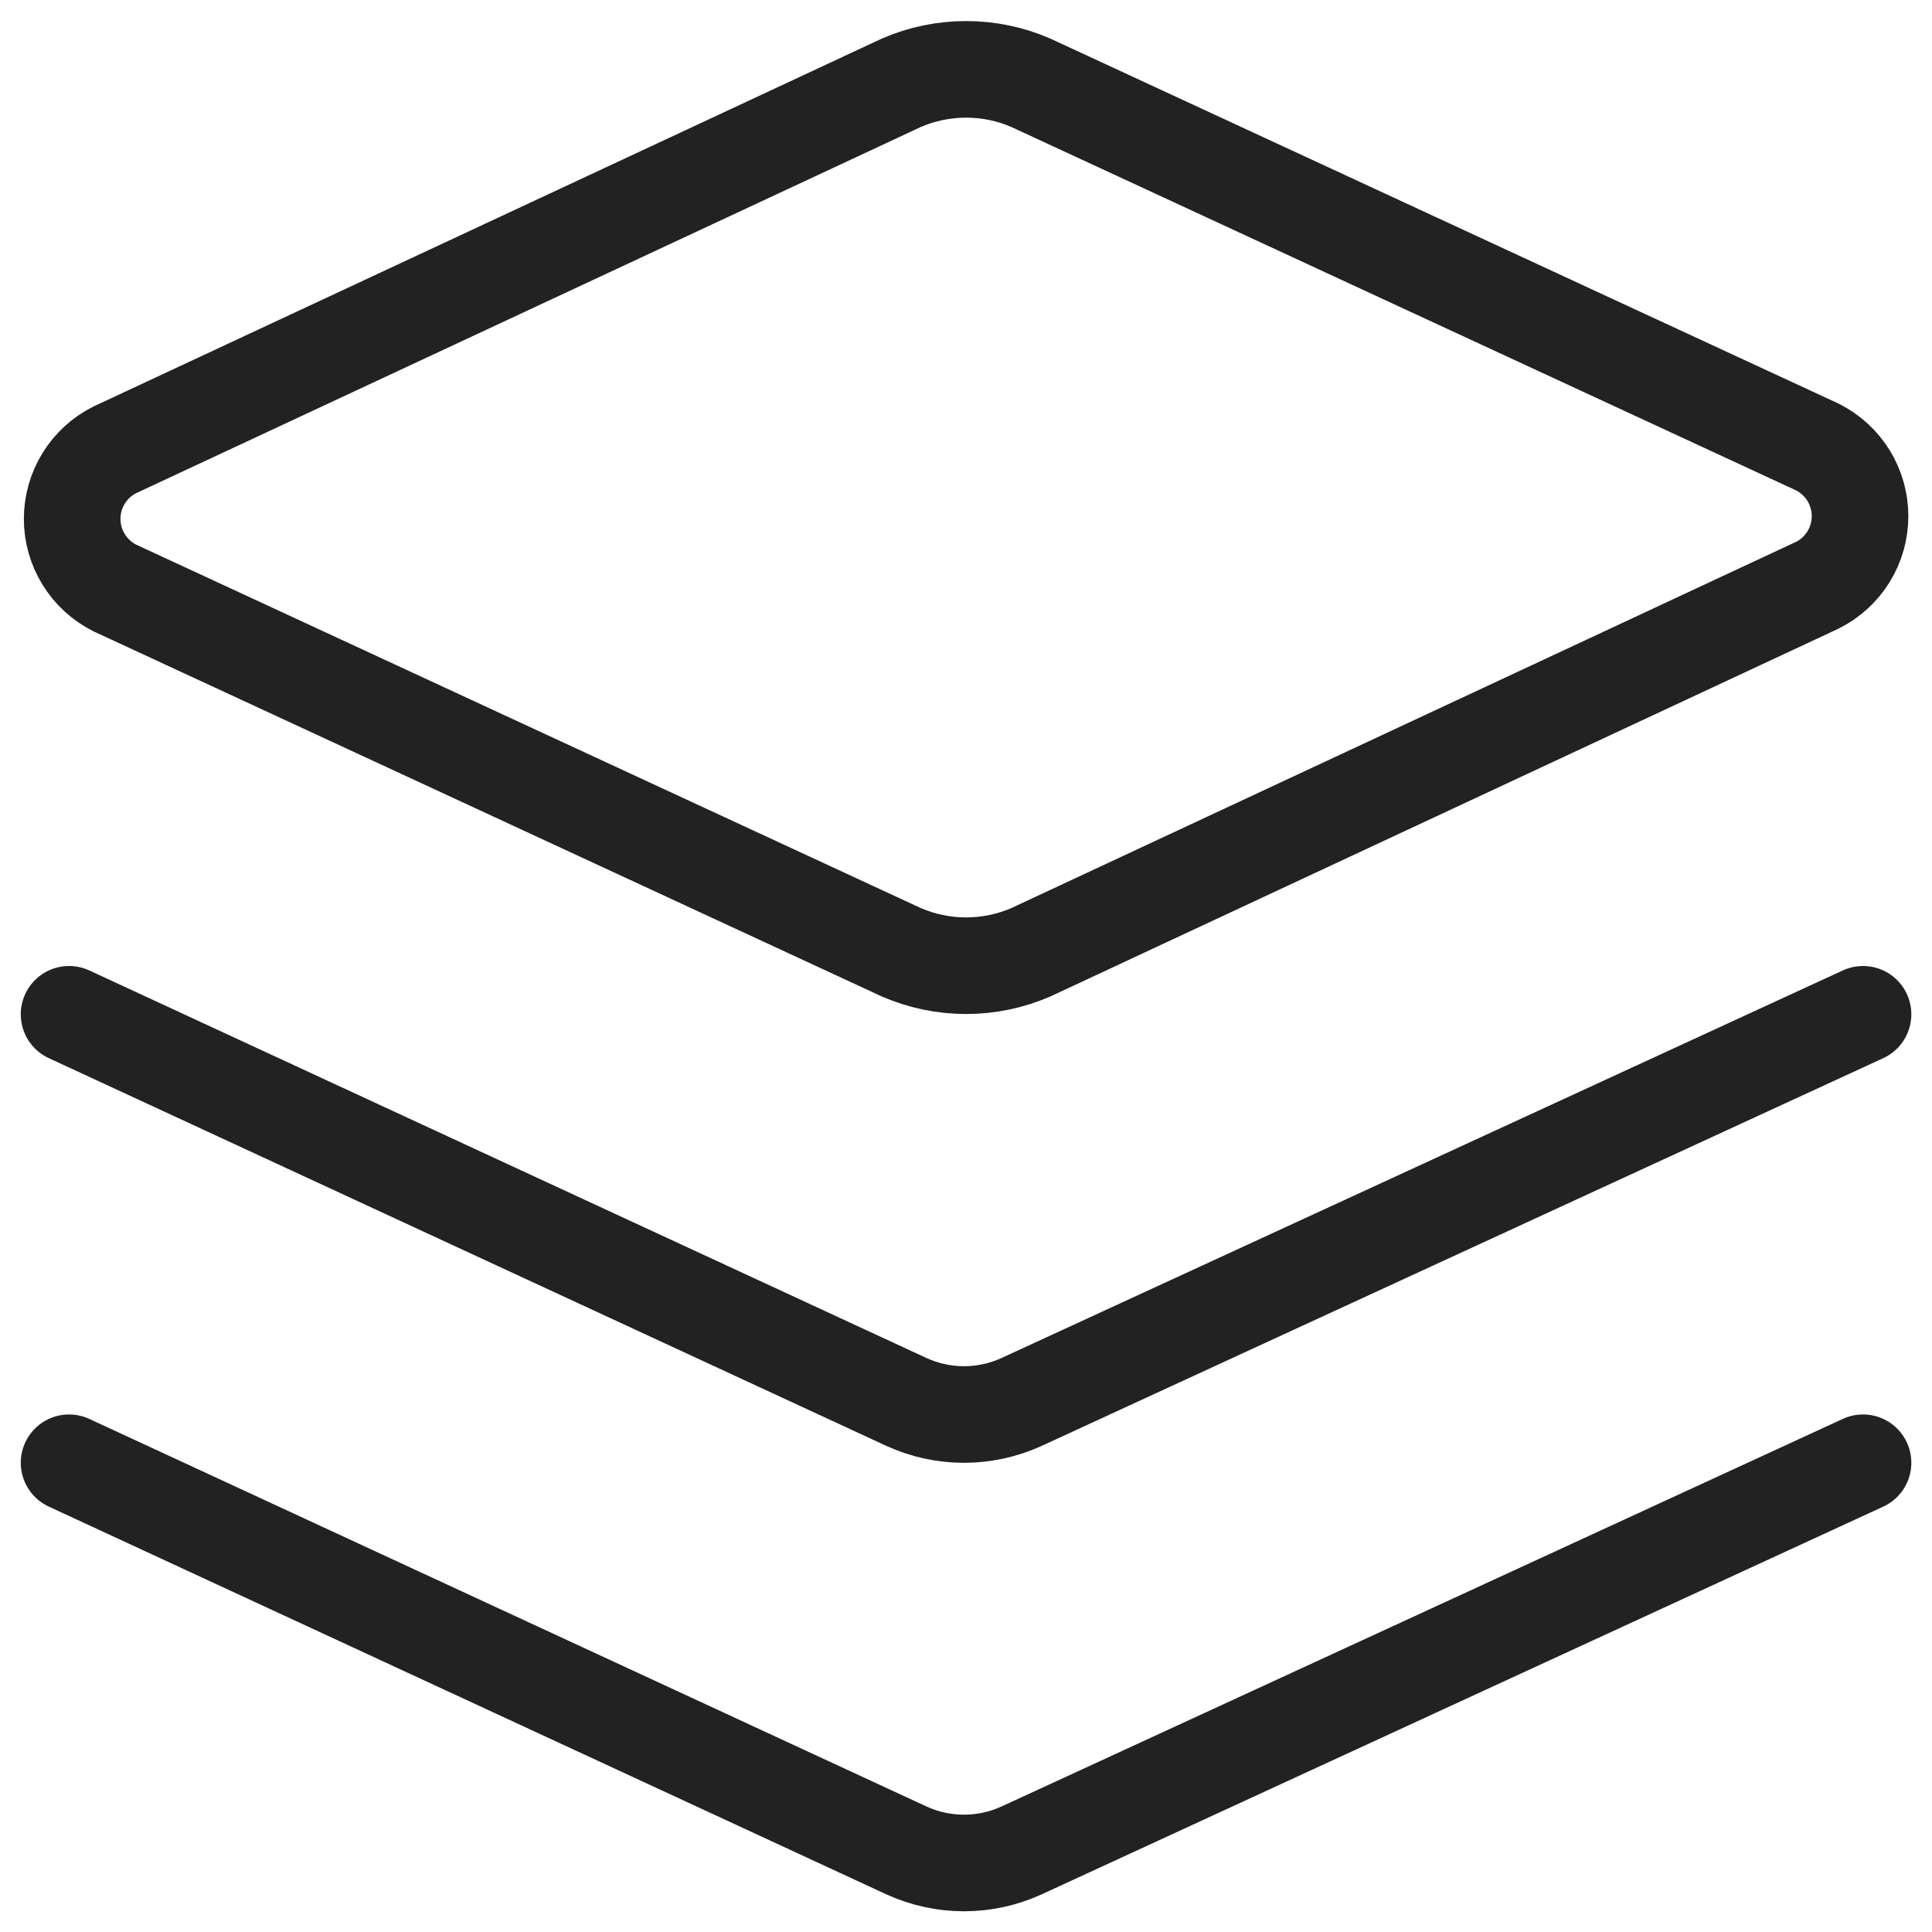 <svg width="40" height="40" viewBox="0 0 40 40" fill="none" xmlns="http://www.w3.org/2000/svg">
<g clip-path="url(#clip0_240_1320)">
<g clip-path="url(#clip1_240_1320)">
<path d="M21.345 19.715C20.921 19.899 20.464 19.994 20.002 19.994C19.54 19.994 19.083 19.899 18.659 19.715L2.374 12.172C2.109 12.038 1.887 11.834 1.732 11.582C1.576 11.33 1.494 11.039 1.494 10.743C1.494 10.447 1.576 10.156 1.732 9.904C1.887 9.652 2.109 9.448 2.374 9.315L18.659 1.715C19.083 1.53 19.54 1.436 20.002 1.436C20.464 1.436 20.921 1.53 21.345 1.715L37.631 9.257C37.895 9.391 38.117 9.595 38.273 9.847C38.428 10.099 38.51 10.39 38.51 10.686C38.51 10.982 38.428 11.273 38.273 11.525C38.117 11.777 37.895 11.981 37.631 12.114L21.345 19.715Z" stroke="#222222" stroke-width="2" stroke-linecap="round" stroke-linejoin="round"/>
<path d="M38.572 21L21.144 29.029C20.772 29.198 20.367 29.286 19.958 29.286C19.549 29.286 19.145 29.198 18.773 29.029L1.43 21" stroke="#222222" stroke-width="2" stroke-linecap="round" stroke-linejoin="round"/>
<path d="M38.572 30.285L21.144 38.314C20.772 38.483 20.367 38.571 19.958 38.571C19.549 38.571 19.145 38.483 18.773 38.314L1.43 30.285" stroke="#222222" stroke-width="2" stroke-linecap="round" stroke-linejoin="round"/>
</g>
</g>
<defs>
<clipPath id="clip0_240_1320">
<rect width="40" height="40" fill="white"/>
</clipPath>
<clipPath id="clip1_240_1320">
<rect width="40" height="40" fill="white"/>
</clipPath>
</defs>
</svg>
